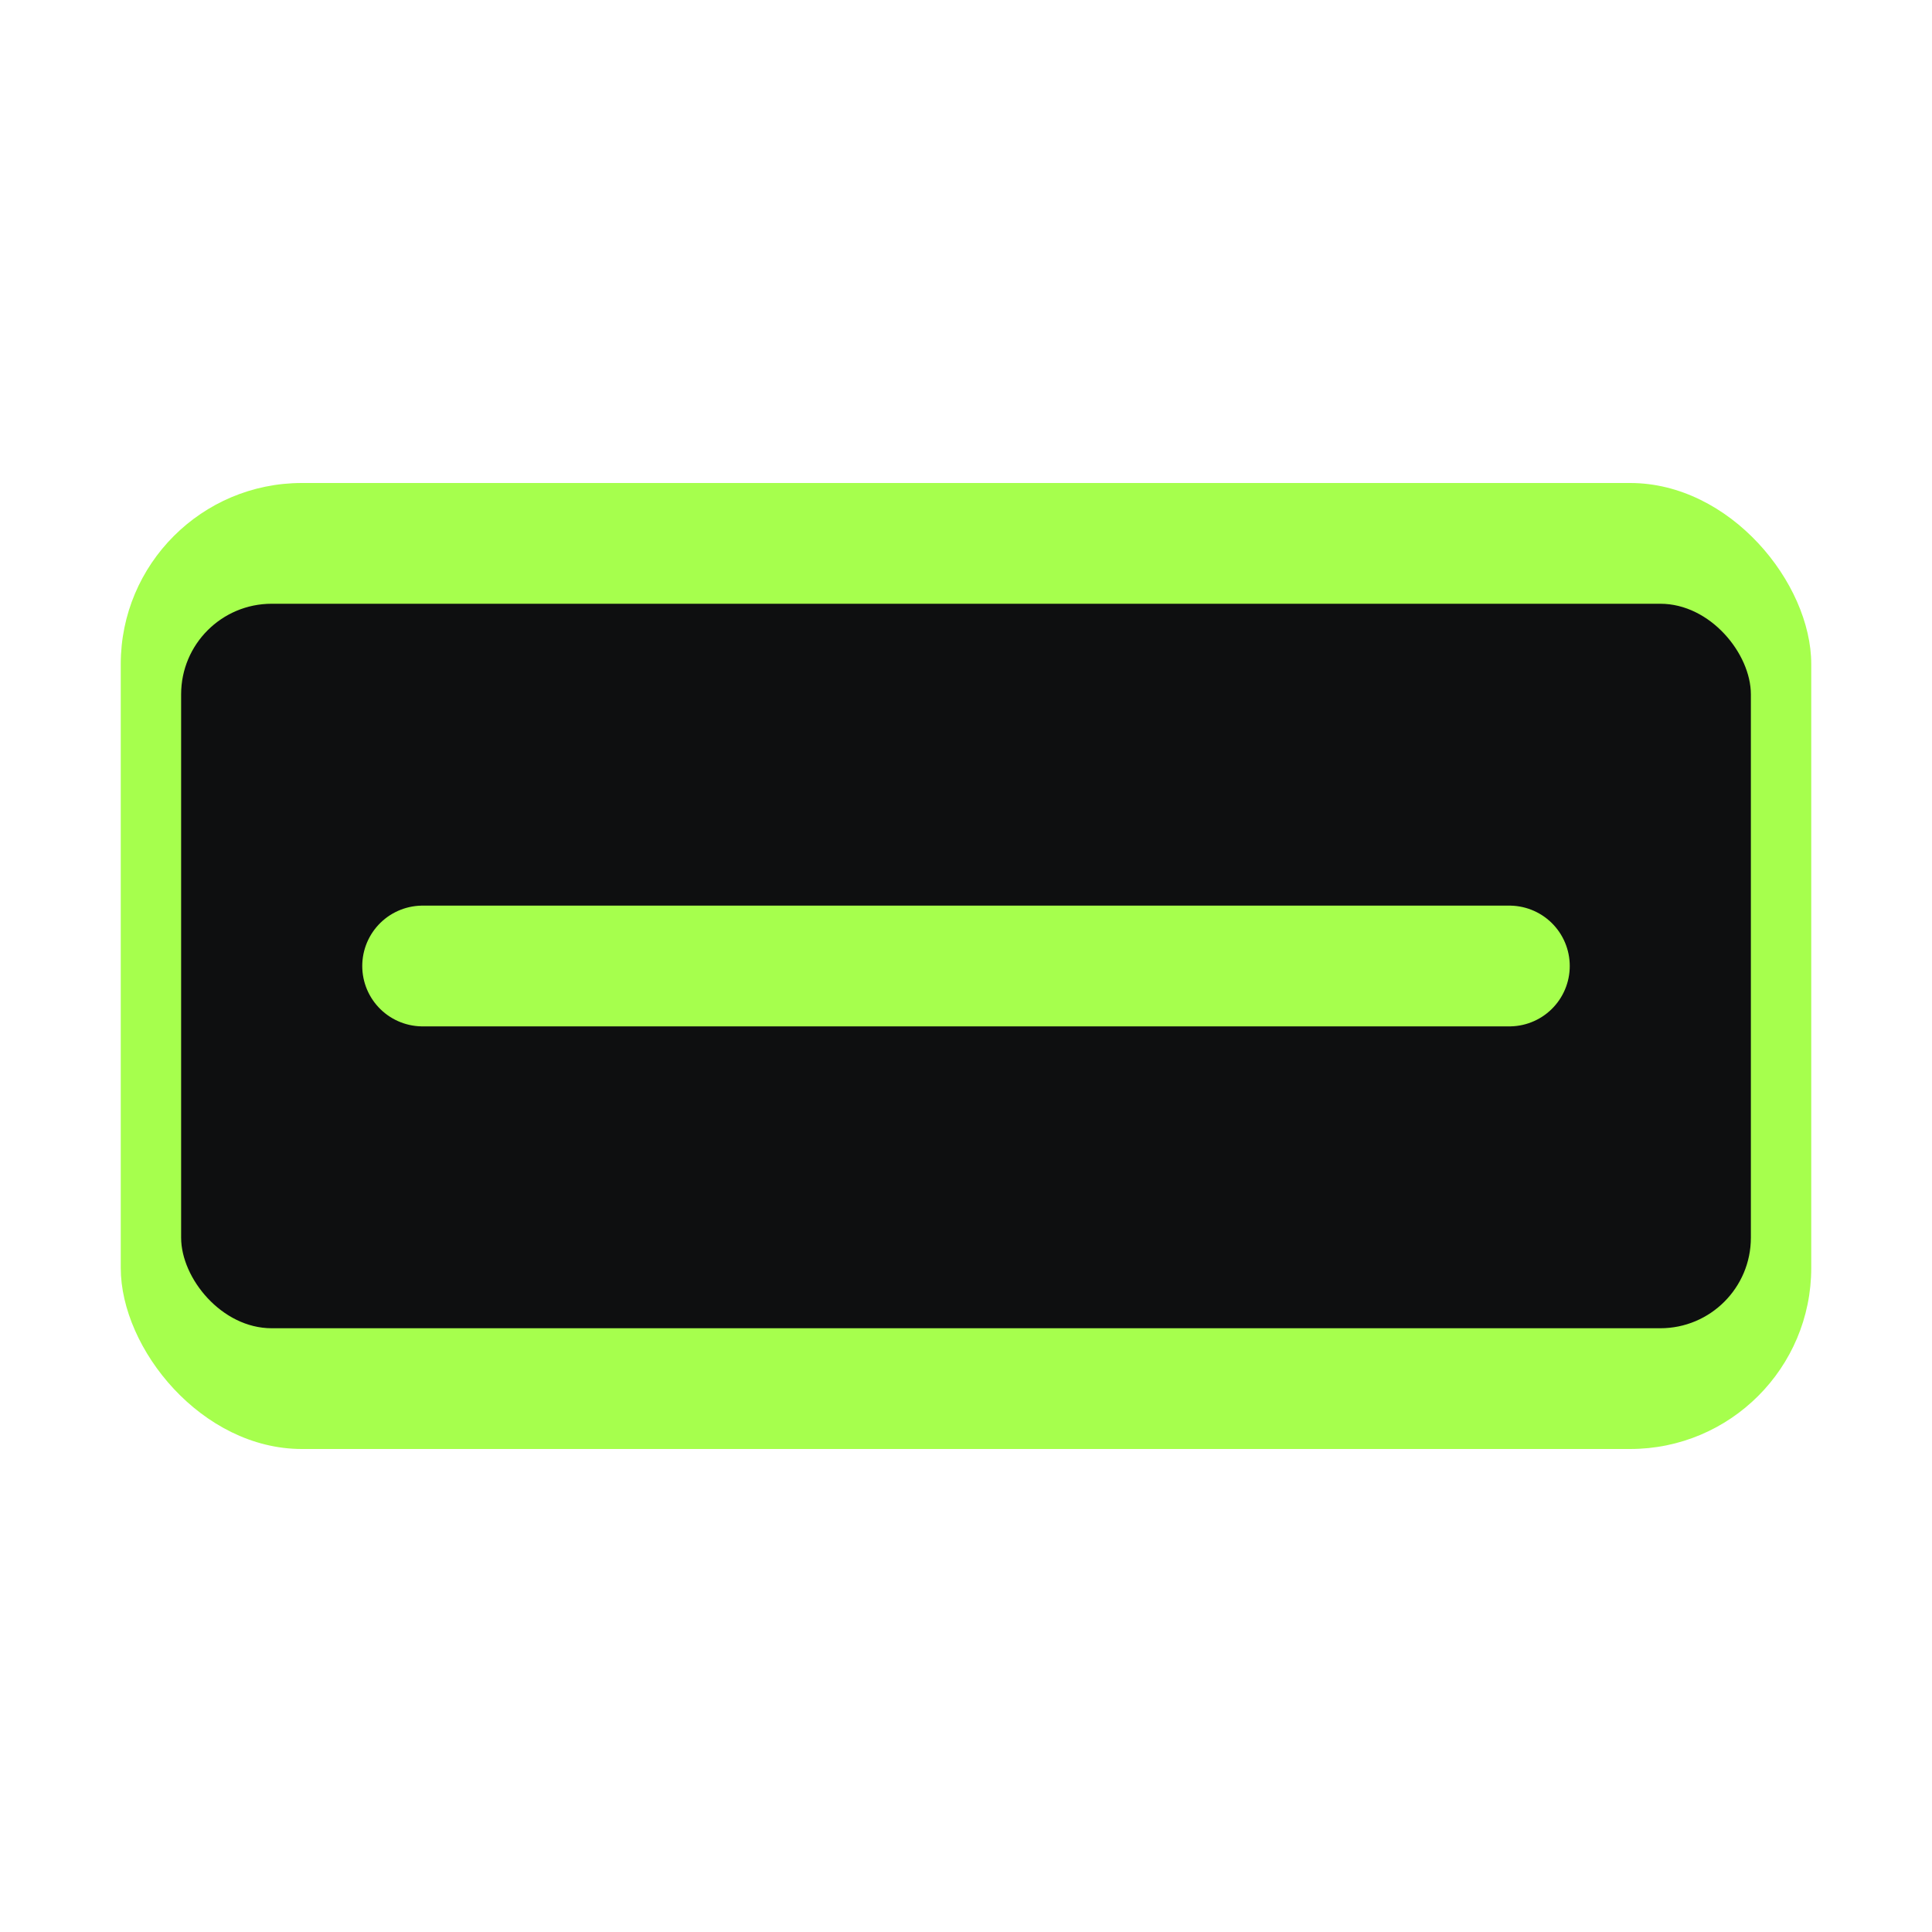 <svg xmlns="http://www.w3.org/2000/svg" viewBox="0 0 64 64" width="64" height="64">
  <rect x="4" y="16" width="56" height="32" rx="6" fill="#A6FF4D"/>
  <rect x="6" y="20" width="52" height="24" rx="3" fill="#0E0F10"/>
  <path d="M14 32h36" stroke="#A6FF4D" stroke-width="4" stroke-linecap="round"/>
</svg>